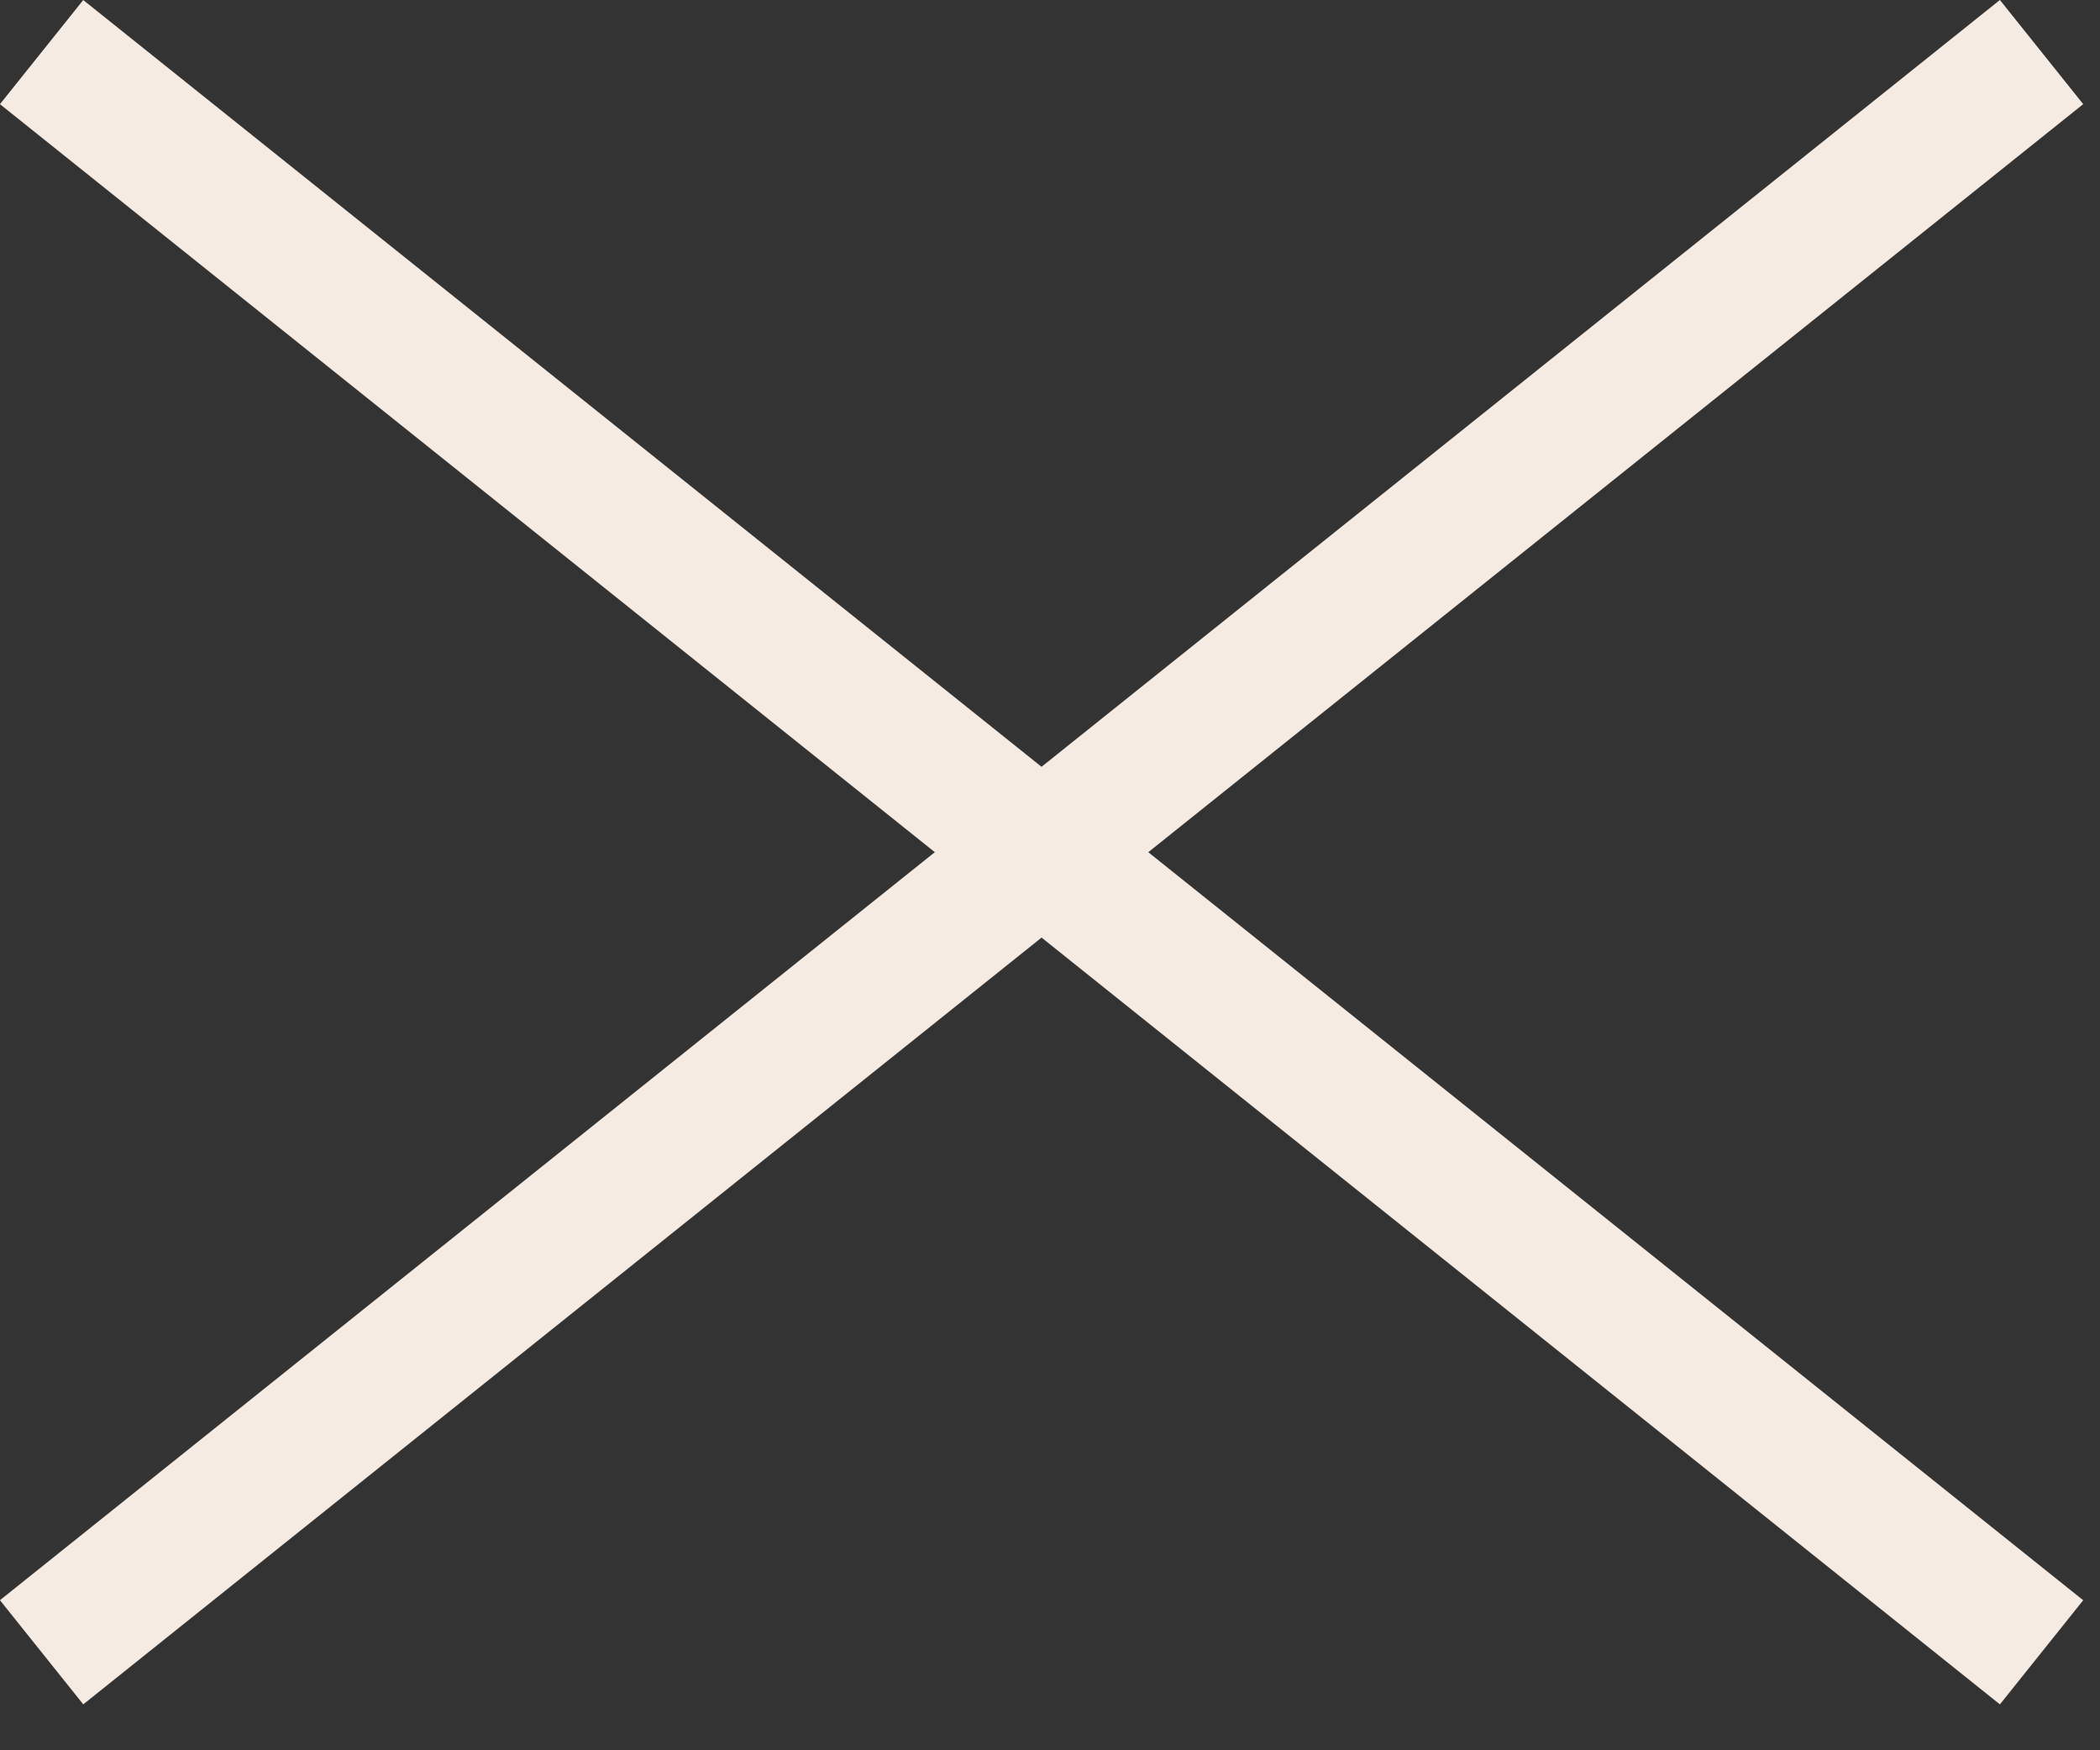<?xml version="1.0" encoding="UTF-8"?> <svg xmlns="http://www.w3.org/2000/svg" width="42" height="35" viewBox="0 0 42 35" fill="none"><rect x="0" y="0" width="42" height="35" fill="#333333" stroke="none"/><path d="M40.831 1.041L0.832 33.04" stroke="#F6EBE2" stroke-width="2.667"></path><path d="M40.831 33.041L0.832 1.042" stroke="#F6EBE2" stroke-width="2.667"></path></svg> 
